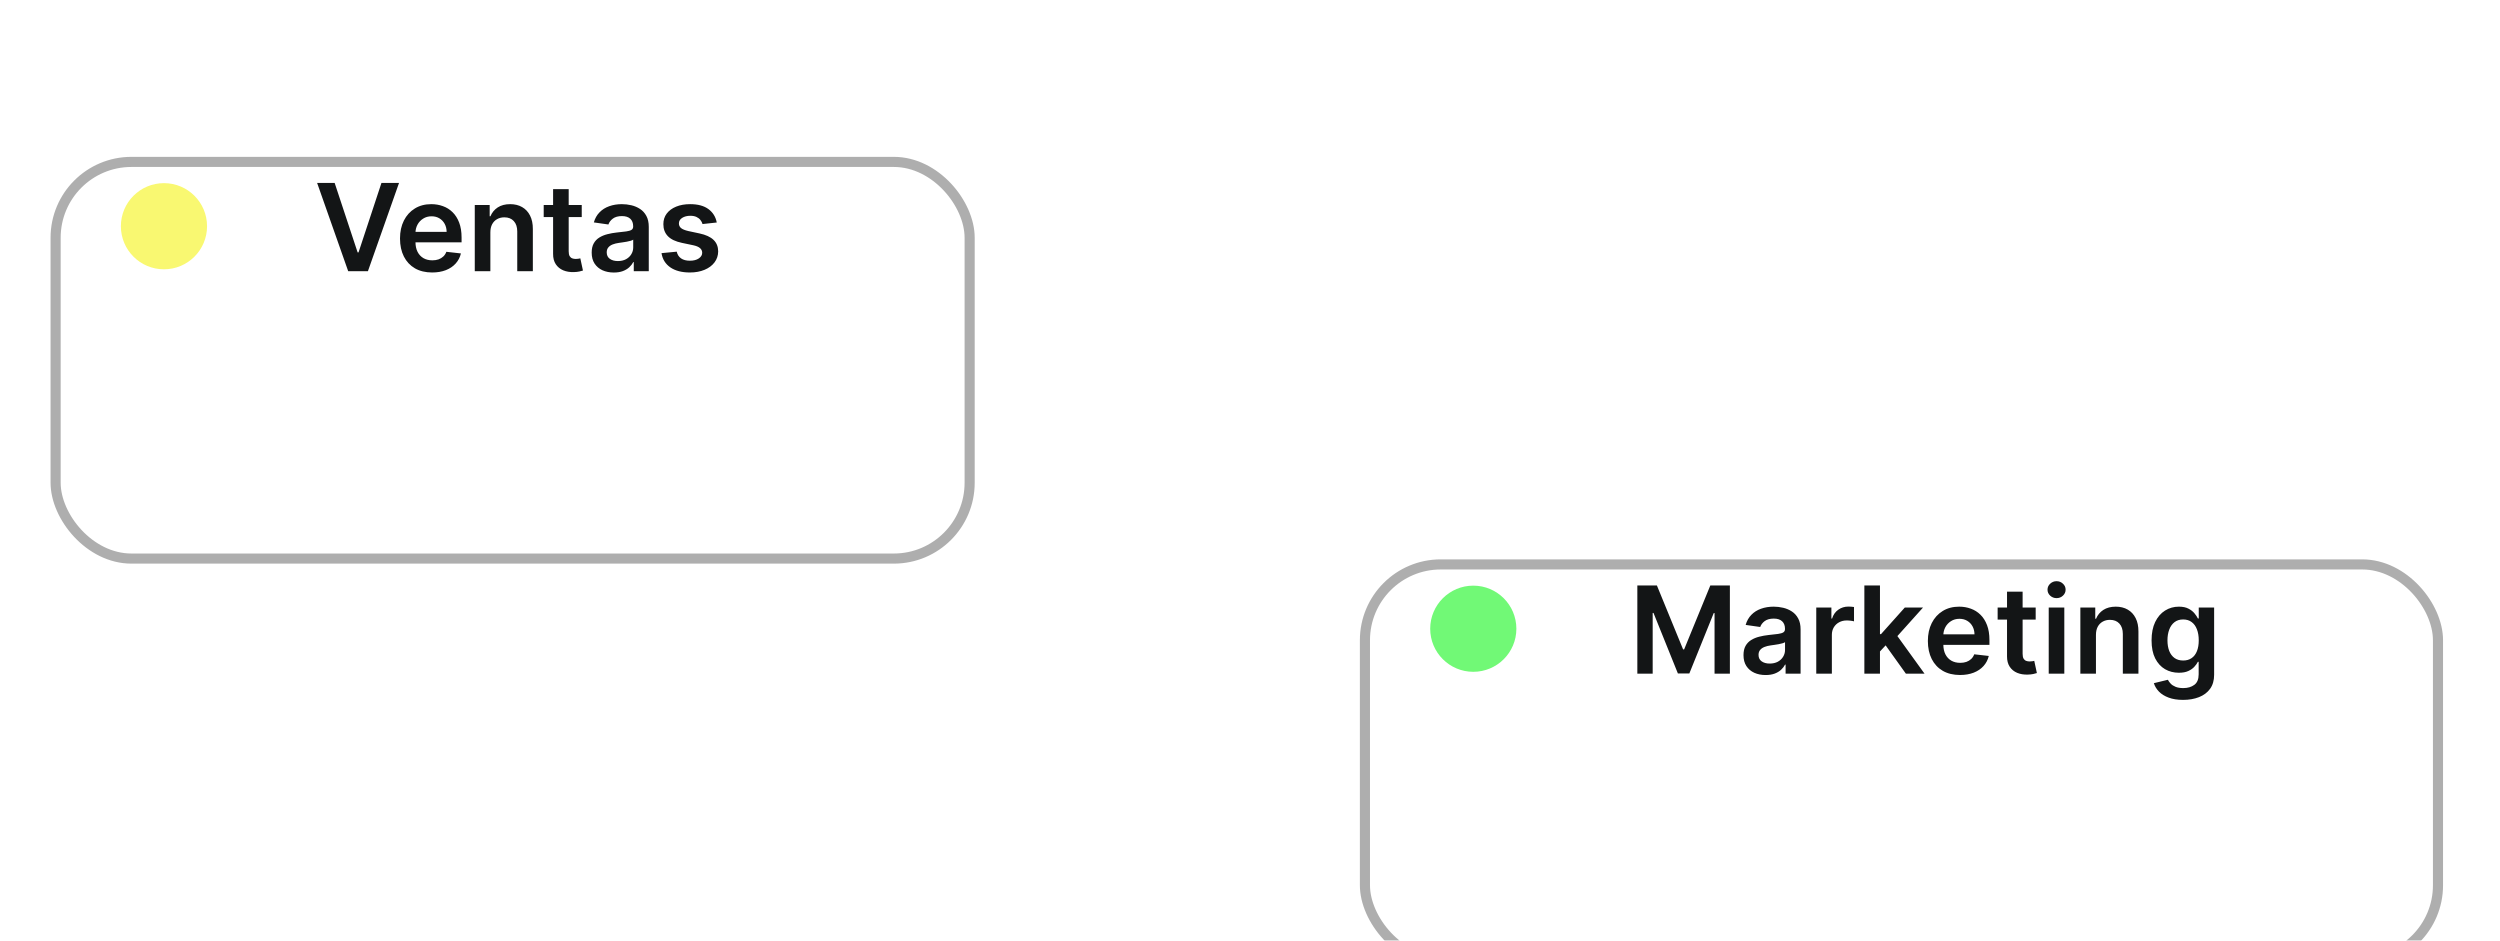 <svg width="295" height="111" viewBox="0 0 295 111" fill="none" xmlns="http://www.w3.org/2000/svg">
<g filter="url(#filter0_dddd_1449_948)">
<rect x="1.193" y="3" width="109.049" height="48" rx="9.544" fill="white"></rect>
<rect x="1.79" y="3.596" width="107.856" height="46.807" rx="8.947" stroke="#AEAEAE" stroke-width="1.193"></rect>
</g>
<path d="M39.49 21.588L42.2 29.784H42.306L45.011 21.588H47.085L43.415 32H41.086L37.421 21.588H39.49ZM50.993 32.153C50.211 32.153 49.534 31.99 48.965 31.665C48.399 31.336 47.964 30.871 47.658 30.271C47.353 29.668 47.201 28.958 47.201 28.141C47.201 27.338 47.353 26.633 47.658 26.027C47.967 25.416 48.397 24.942 48.95 24.603C49.502 24.261 50.151 24.09 50.897 24.09C51.378 24.09 51.832 24.168 52.259 24.323C52.69 24.476 53.069 24.713 53.398 25.035C53.73 25.357 53.991 25.767 54.181 26.265C54.371 26.76 54.466 27.35 54.466 28.035V28.599H48.065V27.358H52.702C52.698 27.006 52.622 26.692 52.473 26.418C52.324 26.14 52.115 25.922 51.847 25.762C51.583 25.603 51.275 25.523 50.922 25.523C50.546 25.523 50.216 25.615 49.931 25.798C49.646 25.977 49.424 26.215 49.265 26.509C49.109 26.801 49.029 27.121 49.026 27.47V28.553C49.026 29.007 49.109 29.397 49.275 29.723C49.441 30.044 49.673 30.292 49.972 30.465C50.27 30.634 50.619 30.719 51.019 30.719C51.287 30.719 51.529 30.682 51.746 30.607C51.963 30.529 52.151 30.416 52.31 30.266C52.469 30.117 52.59 29.933 52.671 29.712L54.389 29.905C54.281 30.36 54.074 30.756 53.769 31.095C53.468 31.431 53.081 31.692 52.61 31.878C52.139 32.061 51.6 32.153 50.993 32.153ZM57.863 27.425V32H56.023V24.191H57.782V25.518H57.873C58.053 25.081 58.339 24.734 58.732 24.476C59.129 24.218 59.618 24.09 60.201 24.09C60.74 24.09 61.21 24.205 61.61 24.435C62.013 24.666 62.325 25 62.545 25.437C62.769 25.874 62.879 26.404 62.876 27.028V32H61.035V27.313C61.035 26.791 60.9 26.382 60.628 26.088C60.361 25.793 59.99 25.645 59.515 25.645C59.193 25.645 58.907 25.716 58.656 25.859C58.408 25.998 58.214 26.199 58.071 26.464C57.932 26.728 57.863 27.048 57.863 27.425ZM68.645 24.191V25.615H64.157V24.191H68.645ZM65.265 22.32H67.105V29.651C67.105 29.899 67.142 30.088 67.217 30.221C67.295 30.349 67.397 30.438 67.522 30.485C67.647 30.532 67.786 30.556 67.939 30.556C68.054 30.556 68.159 30.548 68.254 30.531C68.352 30.514 68.427 30.499 68.478 30.485L68.788 31.924C68.69 31.958 68.549 31.995 68.366 32.036C68.186 32.076 67.966 32.1 67.705 32.107C67.244 32.12 66.829 32.051 66.46 31.898C66.09 31.742 65.797 31.502 65.58 31.176C65.367 30.851 65.261 30.444 65.265 29.956V22.32ZM72.432 32.158C71.937 32.158 71.491 32.069 71.095 31.893C70.701 31.714 70.39 31.449 70.159 31.1C69.932 30.751 69.819 30.321 69.819 29.809C69.819 29.368 69.9 29.004 70.063 28.716C70.225 28.428 70.447 28.197 70.729 28.024C71.01 27.852 71.327 27.721 71.679 27.633C72.035 27.541 72.403 27.475 72.782 27.435C73.24 27.387 73.611 27.345 73.896 27.308C74.18 27.267 74.387 27.206 74.516 27.125C74.648 27.04 74.714 26.909 74.714 26.733V26.703C74.714 26.32 74.601 26.023 74.374 25.813C74.147 25.603 73.82 25.498 73.392 25.498C72.942 25.498 72.584 25.596 72.32 25.793C72.059 25.989 71.883 26.221 71.791 26.489L70.073 26.245C70.208 25.771 70.432 25.374 70.744 25.056C71.056 24.734 71.437 24.493 71.888 24.334C72.338 24.171 72.837 24.09 73.382 24.09C73.758 24.09 74.133 24.134 74.506 24.222C74.879 24.31 75.219 24.456 75.528 24.659C75.836 24.859 76.084 25.132 76.27 25.477C76.46 25.823 76.555 26.255 76.555 26.774V32H74.785V30.927H74.725C74.613 31.144 74.455 31.348 74.252 31.537C74.052 31.724 73.799 31.875 73.494 31.99C73.193 32.102 72.838 32.158 72.432 32.158ZM72.91 30.805C73.279 30.805 73.599 30.732 73.87 30.587C74.141 30.438 74.35 30.241 74.496 29.997C74.645 29.753 74.719 29.487 74.719 29.199V28.279C74.662 28.326 74.564 28.37 74.424 28.411C74.289 28.451 74.136 28.487 73.967 28.518C73.797 28.548 73.63 28.575 73.464 28.599C73.298 28.623 73.154 28.643 73.032 28.66C72.757 28.697 72.511 28.758 72.294 28.843C72.078 28.928 71.906 29.046 71.781 29.199C71.656 29.348 71.593 29.541 71.593 29.778C71.593 30.117 71.717 30.373 71.964 30.546C72.211 30.719 72.527 30.805 72.91 30.805ZM84.577 26.255L82.899 26.438C82.852 26.269 82.769 26.11 82.65 25.96C82.535 25.811 82.379 25.691 82.182 25.599C81.986 25.508 81.745 25.462 81.46 25.462C81.078 25.462 80.755 25.545 80.495 25.711C80.237 25.877 80.11 26.093 80.113 26.357C80.11 26.584 80.193 26.769 80.362 26.911C80.535 27.053 80.82 27.17 81.216 27.262L82.548 27.547C83.287 27.706 83.836 27.958 84.195 28.304C84.558 28.65 84.741 29.102 84.745 29.662C84.741 30.153 84.597 30.587 84.312 30.963C84.031 31.336 83.64 31.627 83.138 31.837C82.636 32.047 82.06 32.153 81.41 32.153C80.454 32.153 79.684 31.953 79.102 31.553C78.519 31.149 78.171 30.588 78.059 29.87L79.854 29.697C79.935 30.049 80.108 30.316 80.373 30.495C80.637 30.675 80.981 30.765 81.405 30.765C81.842 30.765 82.192 30.675 82.457 30.495C82.725 30.316 82.859 30.094 82.859 29.829C82.859 29.605 82.772 29.421 82.599 29.275C82.43 29.129 82.165 29.017 81.806 28.94L80.474 28.66C79.725 28.504 79.171 28.241 78.812 27.872C78.453 27.499 78.275 27.028 78.278 26.459C78.275 25.977 78.405 25.561 78.669 25.208C78.937 24.852 79.308 24.578 79.783 24.384C80.261 24.188 80.811 24.09 81.435 24.09C82.35 24.09 83.07 24.285 83.596 24.674C84.124 25.064 84.451 25.591 84.577 26.255Z" fill="#131516"></path>
<circle cx="19.348" cy="26.694" r="5.084" fill="#F9F871"></circle>
<g filter="url(#filter1_dddd_1449_948)">
<rect x="155.693" y="50.496" width="127.814" height="48" rx="9.544" fill="white"></rect>
<rect x="156.29" y="51.093" width="126.621" height="46.807" rx="8.947" stroke="#AEAEAE" stroke-width="1.193"></rect>
</g>
<path d="M193.206 69.085H195.514L198.605 76.629H198.727L201.818 69.085H204.126V79.496H202.317V72.343H202.22L199.343 79.466H197.99L195.113 72.328H195.016V79.496H193.206V69.085ZM208.346 79.654C207.851 79.654 207.405 79.566 207.009 79.389C206.616 79.21 206.304 78.945 206.073 78.596C205.846 78.247 205.733 77.817 205.733 77.305C205.733 76.864 205.814 76.5 205.977 76.212C206.14 75.924 206.362 75.693 206.643 75.521C206.924 75.348 207.241 75.217 207.593 75.129C207.949 75.038 208.317 74.972 208.697 74.931C209.154 74.883 209.525 74.841 209.81 74.804C210.095 74.763 210.301 74.702 210.43 74.621C210.562 74.536 210.629 74.406 210.629 74.229V74.199C210.629 73.816 210.515 73.519 210.288 73.309C210.061 73.099 209.734 72.994 209.307 72.994C208.856 72.994 208.498 73.092 208.234 73.289C207.973 73.485 207.797 73.718 207.705 73.985L205.987 73.741C206.123 73.267 206.346 72.87 206.658 72.552C206.97 72.23 207.351 71.989 207.802 71.83C208.253 71.667 208.751 71.586 209.297 71.586C209.673 71.586 210.047 71.63 210.42 71.718C210.793 71.806 211.133 71.952 211.442 72.155C211.75 72.355 211.998 72.628 212.184 72.974C212.374 73.319 212.469 73.751 212.469 74.27V79.496H210.7V78.423H210.639C210.527 78.64 210.369 78.844 210.166 79.034C209.966 79.22 209.713 79.371 209.408 79.486C209.107 79.598 208.753 79.654 208.346 79.654ZM208.824 78.301C209.193 78.301 209.513 78.228 209.785 78.083C210.056 77.934 210.264 77.737 210.41 77.493C210.559 77.249 210.634 76.983 210.634 76.695V75.775C210.576 75.822 210.478 75.866 210.339 75.907C210.203 75.948 210.051 75.983 209.881 76.014C209.712 76.044 209.544 76.071 209.378 76.095C209.212 76.119 209.068 76.139 208.946 76.156C208.671 76.193 208.426 76.254 208.209 76.339C207.992 76.424 207.821 76.542 207.695 76.695C207.57 76.844 207.507 77.037 207.507 77.275C207.507 77.613 207.631 77.869 207.878 78.042C208.126 78.215 208.441 78.301 208.824 78.301ZM214.319 79.496V71.687H216.104V72.989H216.185C216.327 72.538 216.571 72.191 216.917 71.947C217.266 71.699 217.664 71.576 218.112 71.576C218.214 71.576 218.327 71.581 218.452 71.591C218.581 71.598 218.688 71.609 218.773 71.626V73.319C218.695 73.292 218.571 73.269 218.402 73.248C218.236 73.224 218.075 73.213 217.919 73.213C217.583 73.213 217.281 73.285 217.014 73.431C216.749 73.573 216.541 73.772 216.388 74.026C216.236 74.28 216.16 74.573 216.16 74.905V79.496H214.319ZM221.673 77.046L221.668 74.824H221.963L224.769 71.687H226.919L223.468 75.531H223.086L221.673 77.046ZM219.995 79.496V69.085H221.836V79.496H219.995ZM224.896 79.496L222.354 75.942L223.595 74.646L227.097 79.496H224.896ZM231.281 79.649C230.498 79.649 229.822 79.486 229.253 79.161C228.687 78.832 228.251 78.368 227.946 77.768C227.641 77.164 227.489 76.454 227.489 75.638C227.489 74.834 227.641 74.129 227.946 73.523C228.255 72.913 228.685 72.438 229.238 72.099C229.79 71.757 230.439 71.586 231.185 71.586C231.666 71.586 232.12 71.664 232.547 71.82C232.978 71.972 233.357 72.209 233.686 72.531C234.018 72.853 234.279 73.263 234.469 73.762C234.659 74.256 234.754 74.846 234.754 75.531V76.095H228.353V74.855H232.99C232.986 74.502 232.91 74.189 232.761 73.914C232.612 73.636 232.403 73.418 232.135 73.258C231.871 73.099 231.563 73.019 231.21 73.019C230.834 73.019 230.504 73.111 230.219 73.294C229.934 73.474 229.712 73.711 229.553 74.006C229.397 74.297 229.317 74.617 229.314 74.966V76.049C229.314 76.503 229.397 76.893 229.563 77.219C229.729 77.54 229.961 77.788 230.26 77.961C230.558 78.13 230.907 78.215 231.307 78.215C231.575 78.215 231.817 78.178 232.034 78.103C232.251 78.025 232.439 77.912 232.598 77.763C232.757 77.613 232.878 77.429 232.959 77.208L234.677 77.402C234.569 77.856 234.362 78.252 234.057 78.591C233.755 78.927 233.369 79.188 232.898 79.374C232.427 79.557 231.888 79.649 231.281 79.649ZM240.21 71.687V73.111H235.721V71.687H240.21ZM236.829 69.817H238.669V77.147C238.669 77.395 238.707 77.585 238.781 77.717C238.859 77.846 238.961 77.934 239.086 77.981C239.212 78.029 239.351 78.052 239.503 78.052C239.618 78.052 239.723 78.044 239.818 78.027C239.917 78.01 239.991 77.995 240.042 77.981L240.352 79.42C240.254 79.454 240.113 79.491 239.93 79.532C239.751 79.572 239.53 79.596 239.269 79.603C238.808 79.616 238.393 79.547 238.024 79.394C237.654 79.239 237.361 78.998 237.144 78.672C236.931 78.347 236.826 77.941 236.829 77.452V69.817ZM241.749 79.496V71.687H243.589V79.496H241.749ZM242.674 70.579C242.383 70.579 242.132 70.483 241.922 70.289C241.712 70.093 241.607 69.857 241.607 69.583C241.607 69.305 241.712 69.069 241.922 68.876C242.132 68.68 242.383 68.581 242.674 68.581C242.969 68.581 243.22 68.68 243.426 68.876C243.637 69.069 243.742 69.305 243.742 69.583C243.742 69.857 243.637 70.093 243.426 70.289C243.22 70.483 242.969 70.579 242.674 70.579ZM247.322 74.921V79.496H245.482V71.687H247.241V73.014H247.332C247.512 72.577 247.798 72.23 248.191 71.972C248.588 71.715 249.078 71.586 249.66 71.586C250.199 71.586 250.669 71.701 251.069 71.931C251.472 72.162 251.784 72.496 252.004 72.933C252.228 73.37 252.338 73.9 252.335 74.524V79.496H250.494V74.809C250.494 74.287 250.359 73.879 250.088 73.584C249.82 73.289 249.449 73.141 248.974 73.141C248.652 73.141 248.366 73.213 248.115 73.355C247.868 73.494 247.673 73.695 247.53 73.96C247.391 74.224 247.322 74.544 247.322 74.921ZM257.601 82.587C256.94 82.587 256.373 82.497 255.898 82.318C255.424 82.141 255.043 81.904 254.754 81.606C254.466 81.308 254.266 80.977 254.155 80.615L255.812 80.213C255.886 80.365 255.995 80.516 256.137 80.665C256.28 80.818 256.471 80.943 256.712 81.042C256.956 81.143 257.262 81.194 257.632 81.194C258.154 81.194 258.586 81.067 258.928 80.813C259.271 80.562 259.442 80.148 259.442 79.572V78.093H259.35C259.255 78.283 259.116 78.478 258.933 78.678C258.754 78.878 258.515 79.045 258.216 79.181C257.922 79.317 257.551 79.384 257.103 79.384C256.503 79.384 255.959 79.244 255.471 78.962C254.987 78.678 254.6 78.254 254.312 77.691C254.027 77.125 253.885 76.417 253.885 75.566C253.885 74.709 254.027 73.985 254.312 73.396C254.6 72.802 254.988 72.353 255.476 72.048C255.964 71.74 256.508 71.586 257.108 71.586C257.566 71.586 257.942 71.664 258.237 71.82C258.535 71.972 258.772 72.157 258.949 72.374C259.125 72.587 259.259 72.789 259.35 72.979H259.452V71.687H261.267V79.623C261.267 80.291 261.107 80.843 260.789 81.281C260.47 81.718 260.035 82.045 259.482 82.262C258.93 82.479 258.303 82.587 257.601 82.587ZM257.617 77.941C258.006 77.941 258.338 77.846 258.613 77.656C258.888 77.466 259.096 77.193 259.238 76.837C259.381 76.481 259.452 76.054 259.452 75.556C259.452 75.065 259.381 74.634 259.238 74.265C259.099 73.895 258.893 73.609 258.618 73.406C258.347 73.199 258.013 73.096 257.617 73.096C257.207 73.096 256.864 73.202 256.59 73.416C256.315 73.629 256.108 73.923 255.969 74.295C255.83 74.665 255.761 75.085 255.761 75.556C255.761 76.034 255.83 76.453 255.969 76.812C256.112 77.168 256.32 77.446 256.595 77.646C256.873 77.842 257.213 77.941 257.617 77.941Z" fill="#131516"></path>
<circle cx="173.848" cy="74.19" r="5.084" fill="#71F976"></circle>
<defs>
<filter id="filter0_dddd_1449_948" x="0" y="1.807" width="116.207" height="61.123" filterUnits="userSpaceOnUse" color-interpolation-filters="sRGB">
<feFlood flood-opacity="0" result="BackgroundImageFix"></feFlood>
<feColorMatrix in="SourceAlpha" type="matrix" values="0 0 0 0 0 0 0 0 0 0 0 0 0 0 0 0 0 0 127 0" result="hardAlpha"></feColorMatrix>
<feOffset></feOffset>
<feGaussianBlur stdDeviation="0.596"></feGaussianBlur>
<feColorMatrix type="matrix" values="0 0 0 0 0 0 0 0 0 0 0 0 0 0 0 0 0 0 0.1 0"></feColorMatrix>
<feBlend mode="normal" in2="BackgroundImageFix" result="effect1_dropShadow_1449_948"></feBlend>
<feColorMatrix in="SourceAlpha" type="matrix" values="0 0 0 0 0 0 0 0 0 0 0 0 0 0 0 0 0 0 127 0" result="hardAlpha"></feColorMatrix>
<feOffset dx="1.193" dy="2.386"></feOffset>
<feGaussianBlur stdDeviation="1.193"></feGaussianBlur>
<feColorMatrix type="matrix" values="0 0 0 0 0 0 0 0 0 0 0 0 0 0 0 0 0 0 0.09 0"></feColorMatrix>
<feBlend mode="normal" in2="effect1_dropShadow_1449_948" result="effect2_dropShadow_1449_948"></feBlend>
<feColorMatrix in="SourceAlpha" type="matrix" values="0 0 0 0 0 0 0 0 0 0 0 0 0 0 0 0 0 0 127 0" result="hardAlpha"></feColorMatrix>
<feOffset dx="1.193" dy="4.772"></feOffset>
<feGaussianBlur stdDeviation="1.193"></feGaussianBlur>
<feColorMatrix type="matrix" values="0 0 0 0 0 0 0 0 0 0 0 0 0 0 0 0 0 0 0.05 0"></feColorMatrix>
<feBlend mode="normal" in2="effect2_dropShadow_1449_948" result="effect3_dropShadow_1449_948"></feBlend>
<feColorMatrix in="SourceAlpha" type="matrix" values="0 0 0 0 0 0 0 0 0 0 0 0 0 0 0 0 0 0 127 0" result="hardAlpha"></feColorMatrix>
<feOffset dx="2.386" dy="8.351"></feOffset>
<feGaussianBlur stdDeviation="1.789"></feGaussianBlur>
<feColorMatrix type="matrix" values="0 0 0 0 0 0 0 0 0 0 0 0 0 0 0 0 0 0 0.01 0"></feColorMatrix>
<feBlend mode="normal" in2="effect3_dropShadow_1449_948" result="effect4_dropShadow_1449_948"></feBlend>
<feBlend mode="normal" in="SourceGraphic" in2="effect4_dropShadow_1449_948" result="shape"></feBlend>
</filter>
<filter id="filter1_dddd_1449_948" x="154.5" y="49.303" width="134.972" height="61.123" filterUnits="userSpaceOnUse" color-interpolation-filters="sRGB">
<feFlood flood-opacity="0" result="BackgroundImageFix"></feFlood>
<feColorMatrix in="SourceAlpha" type="matrix" values="0 0 0 0 0 0 0 0 0 0 0 0 0 0 0 0 0 0 127 0" result="hardAlpha"></feColorMatrix>
<feOffset></feOffset>
<feGaussianBlur stdDeviation="0.596"></feGaussianBlur>
<feColorMatrix type="matrix" values="0 0 0 0 0 0 0 0 0 0 0 0 0 0 0 0 0 0 0.1 0"></feColorMatrix>
<feBlend mode="normal" in2="BackgroundImageFix" result="effect1_dropShadow_1449_948"></feBlend>
<feColorMatrix in="SourceAlpha" type="matrix" values="0 0 0 0 0 0 0 0 0 0 0 0 0 0 0 0 0 0 127 0" result="hardAlpha"></feColorMatrix>
<feOffset dx="1.193" dy="2.386"></feOffset>
<feGaussianBlur stdDeviation="1.193"></feGaussianBlur>
<feColorMatrix type="matrix" values="0 0 0 0 0 0 0 0 0 0 0 0 0 0 0 0 0 0 0.09 0"></feColorMatrix>
<feBlend mode="normal" in2="effect1_dropShadow_1449_948" result="effect2_dropShadow_1449_948"></feBlend>
<feColorMatrix in="SourceAlpha" type="matrix" values="0 0 0 0 0 0 0 0 0 0 0 0 0 0 0 0 0 0 127 0" result="hardAlpha"></feColorMatrix>
<feOffset dx="1.193" dy="4.772"></feOffset>
<feGaussianBlur stdDeviation="1.193"></feGaussianBlur>
<feColorMatrix type="matrix" values="0 0 0 0 0 0 0 0 0 0 0 0 0 0 0 0 0 0 0.05 0"></feColorMatrix>
<feBlend mode="normal" in2="effect2_dropShadow_1449_948" result="effect3_dropShadow_1449_948"></feBlend>
<feColorMatrix in="SourceAlpha" type="matrix" values="0 0 0 0 0 0 0 0 0 0 0 0 0 0 0 0 0 0 127 0" result="hardAlpha"></feColorMatrix>
<feOffset dx="2.386" dy="8.351"></feOffset>
<feGaussianBlur stdDeviation="1.789"></feGaussianBlur>
<feColorMatrix type="matrix" values="0 0 0 0 0 0 0 0 0 0 0 0 0 0 0 0 0 0 0.01 0"></feColorMatrix>
<feBlend mode="normal" in2="effect3_dropShadow_1449_948" result="effect4_dropShadow_1449_948"></feBlend>
<feBlend mode="normal" in="SourceGraphic" in2="effect4_dropShadow_1449_948" result="shape"></feBlend>
</filter>
</defs>
</svg>
